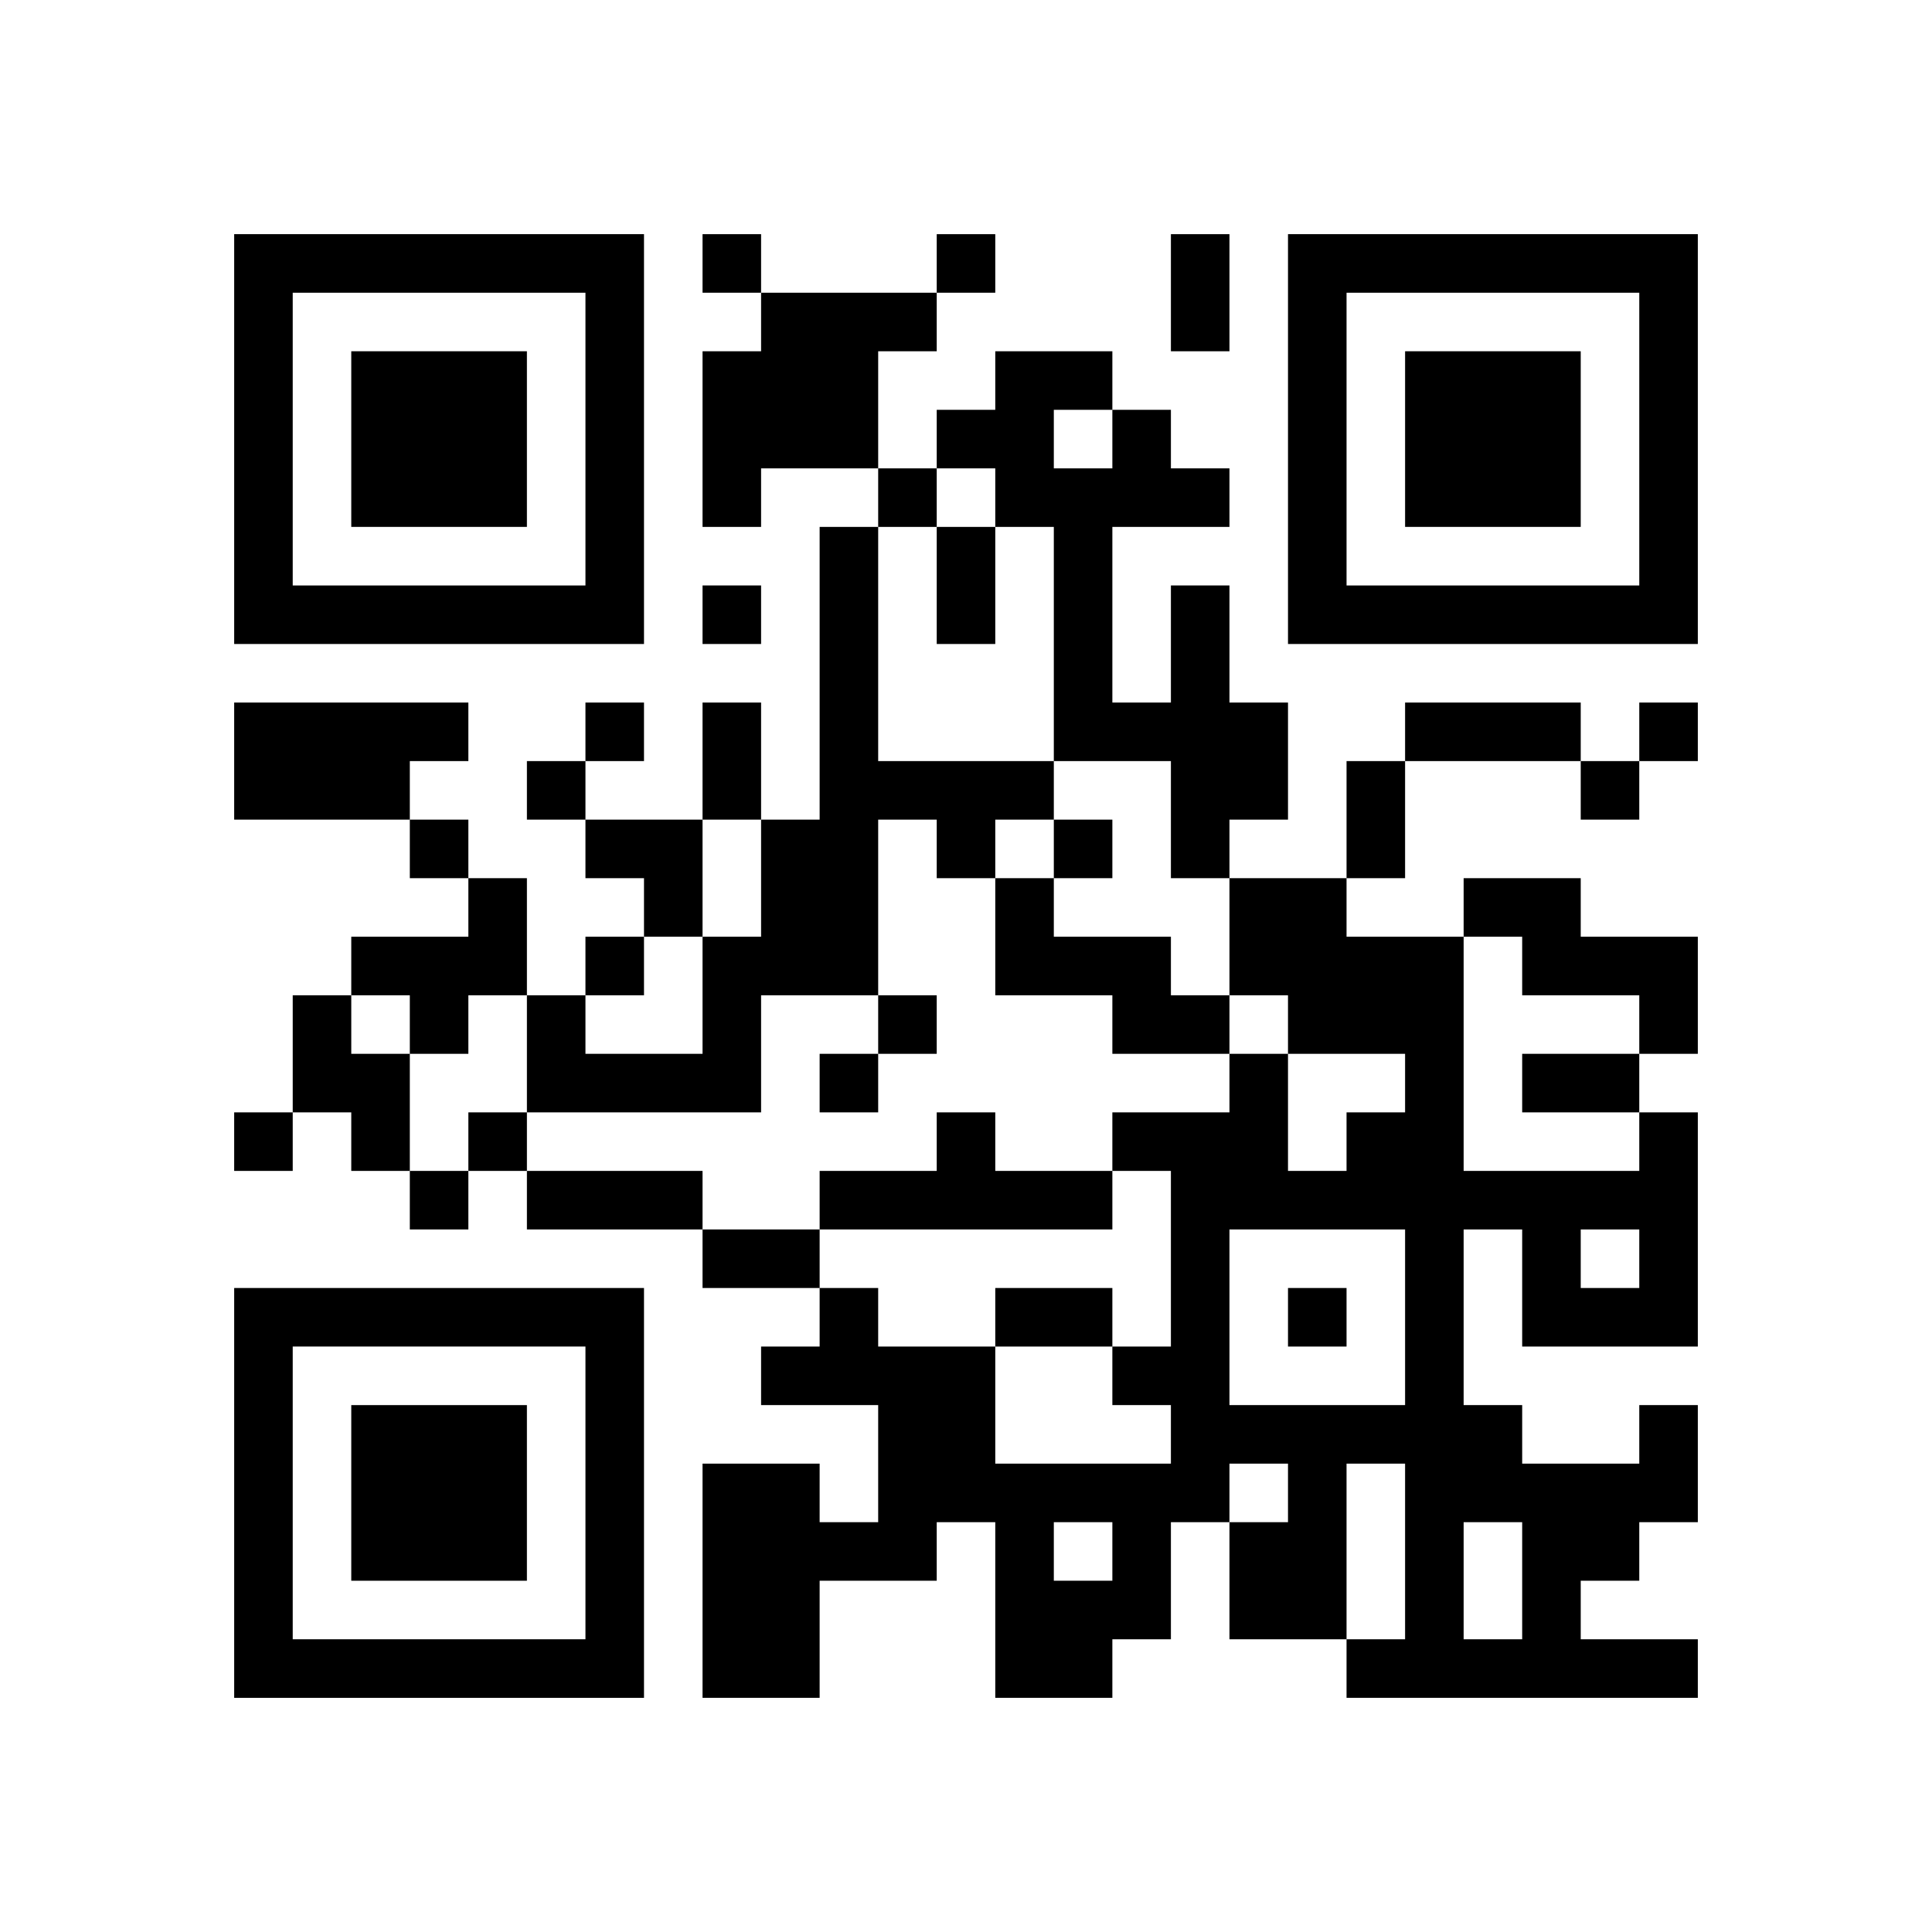 <?xml version="1.0" encoding="UTF-8" standalone="no"?>
<svg version="1.1" id="Layer_1" xmlns="http://www.w3.org/2000/svg" xmlns:xlink="http://www.w3.org/1999/xlink" x="0px" y="0px"
						viewBox="-4 -4 33 33" width="132" height="132" style="enable-background:new 0 0 550 550;" xml:space="preserve"><symbol id="tracker"><path d="m 0 7 0 7 7 0 0 -7 -7 0 z m 1 1 5 0 0 5 -5 0 0 -5 z m 1 1 0 3 3 0 0 -3 -3 0 z" style="fill:#000000;stroke:none"></path></symbol>
<use x="0" y="-7" xlink:href="#tracker"></use>
<use x="0" y="11" xlink:href="#tracker"></use>
<use x="18" y="-7" xlink:href="#tracker"></use>
<path d="M9,1 h3v1h-1v2h-2v1h-1v-3h1v-1 M10,5 h1v4h3v1h-1v1h-1v-1h-1v3h-2v2h-4v-2h1v1h2v-2h1v-2h1v-5 M16,6 h1v2h1v2h-1v1h-1v-2h-2v-4h-1v-1h-1v-1h1v-1h2v1h1v1h1v1h-2v3h1v-2 M14,3 v1h1v-1h-1 M0,8 h4v1h-1v1h-3v-2 M4,11 h1v2h-1v1h-1v-1h-1v-1h2v-1 M13,11 h1v1h2v1h1v1h-2v-1h-2v-2 M21,11 h2v1h2v2h-1v-1h-2v-1h-1v-1 M1,13 h1v1h1v2h-1v-1h-1v-2 M12,15 h1v1h2v1h-5v-1h2v-1 M24,20 h1v2h-1v1h-1v1h2v1h-6v-1h1v-3h-1v3h-2v-2h1v-1h-1v1h-1v2h-1v1h-2v-3h-1v1h-2v2h-2v-4h2v1h1v-2h-2v-1h1v-1h1v1h2v2h3v-1h-1v-1h1v-3h-1v-1h2v-1h1v2h1v-1h1v-1h-2v-1h-1v-2h2v1h2v4h3v-1h1v4h-3v-2h-1v3h1v1h2v-1 M17,17 v3h3v-3h-3 M23,17 v1h1v-1h-1 M14,22 v1h1v-1h-1 M21,22 v2h1v-2h-1 M8,0 v1h1v-1h-1 M12,0 v1h1v-1h-1 M11,4 v1h1v-1h-1 M8,6 v1h1v-1h-1 M6,8 v1h1v-1h-1 M24,8 v1h1v-1h-1 M5,9 v1h1v-1h-1 M23,9 v1h1v-1h-1 M3,10 v1h1v-1h-1 M14,10 v1h1v-1h-1 M6,12 v1h1v-1h-1 M11,13 v1h1v-1h-1 M10,14 v1h1v-1h-1 M0,15 v1h1v-1h-1 M4,15 v1h1v-1h-1 M3,16 v1h1v-1h-1 M18,18 v1h1v-1h-1 M16,0 h1v2h-1v-2 M12,5 h1v2h-1v-2 M8,8 h1v2h-1v-2 M20,8 h3v1h-3v-1 M19,9 h1v2h-1v-2 M22,14 h2v1h-2v-1 M5,16 h3v1h-3v-1 M8,17 h2v1h-2v-1 M13,18 h2v1h-2v-1 M6,10 h2v2h-1v-1h-1z" style="fill:#000000;stroke:none" ></path></svg>